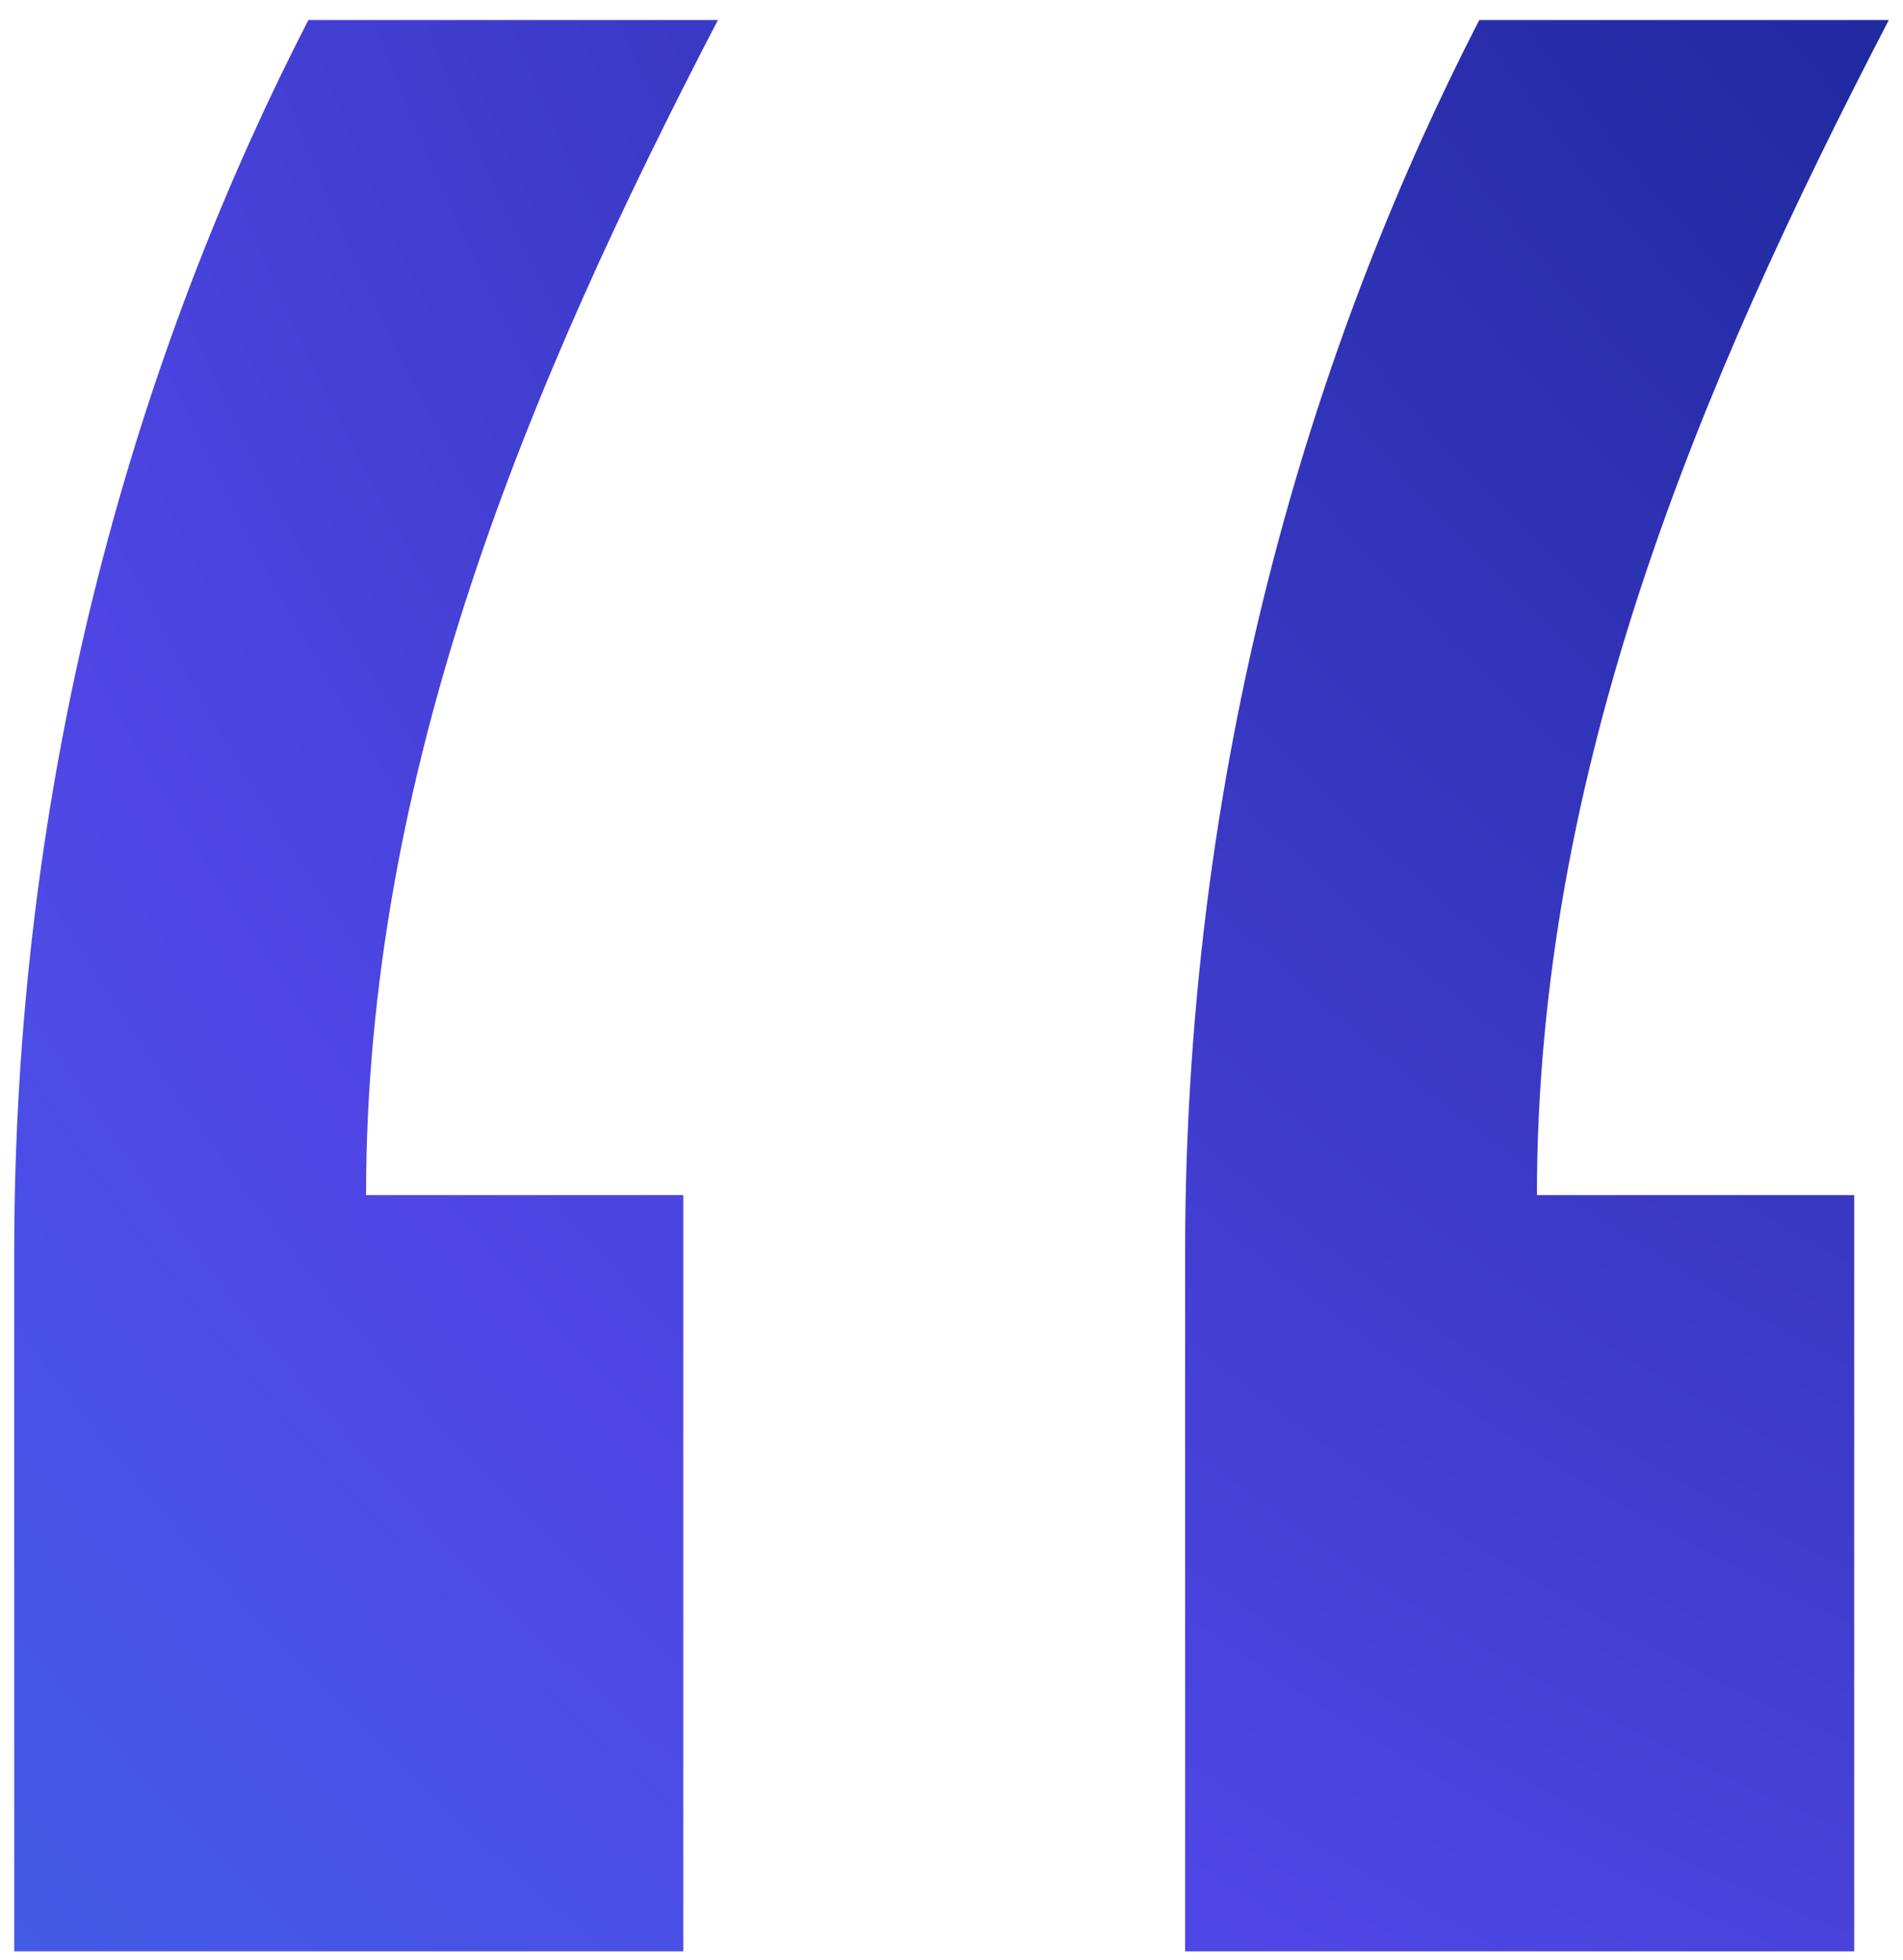 <svg xmlns="http://www.w3.org/2000/svg" width="67" height="69" viewBox="0 0 67 69" fill="none"><path d="M10.857 0.706H25.275C18.574 13.61 12.888 27.128 12.888 42.08H24.057V68.706H0.5V44.128C0.5 26.104 5.374 11.357 10.857 0.706ZM52.081 0.706H66.5C59.798 13.61 54.112 27.128 54.112 42.08H65.281V68.706H41.725V44.128C41.725 26.104 46.599 11.357 52.081 0.706Z" fill="url(#paint0_radial_6978_2277)"></path><defs><radialGradient id="paint0_radial_6978_2277" cx="0" cy="0" r="1" gradientTransform="matrix(-183.893 192.788 -146.811 -141.534 141.893 -73.582)" gradientUnits="userSpaceOnUse"><stop offset="0.2" stop-color="#00156E"></stop><stop offset="0.652" stop-color="#4F46E5"></stop><stop offset="0.986" stop-color="#2D84EB"></stop></radialGradient></defs></svg>